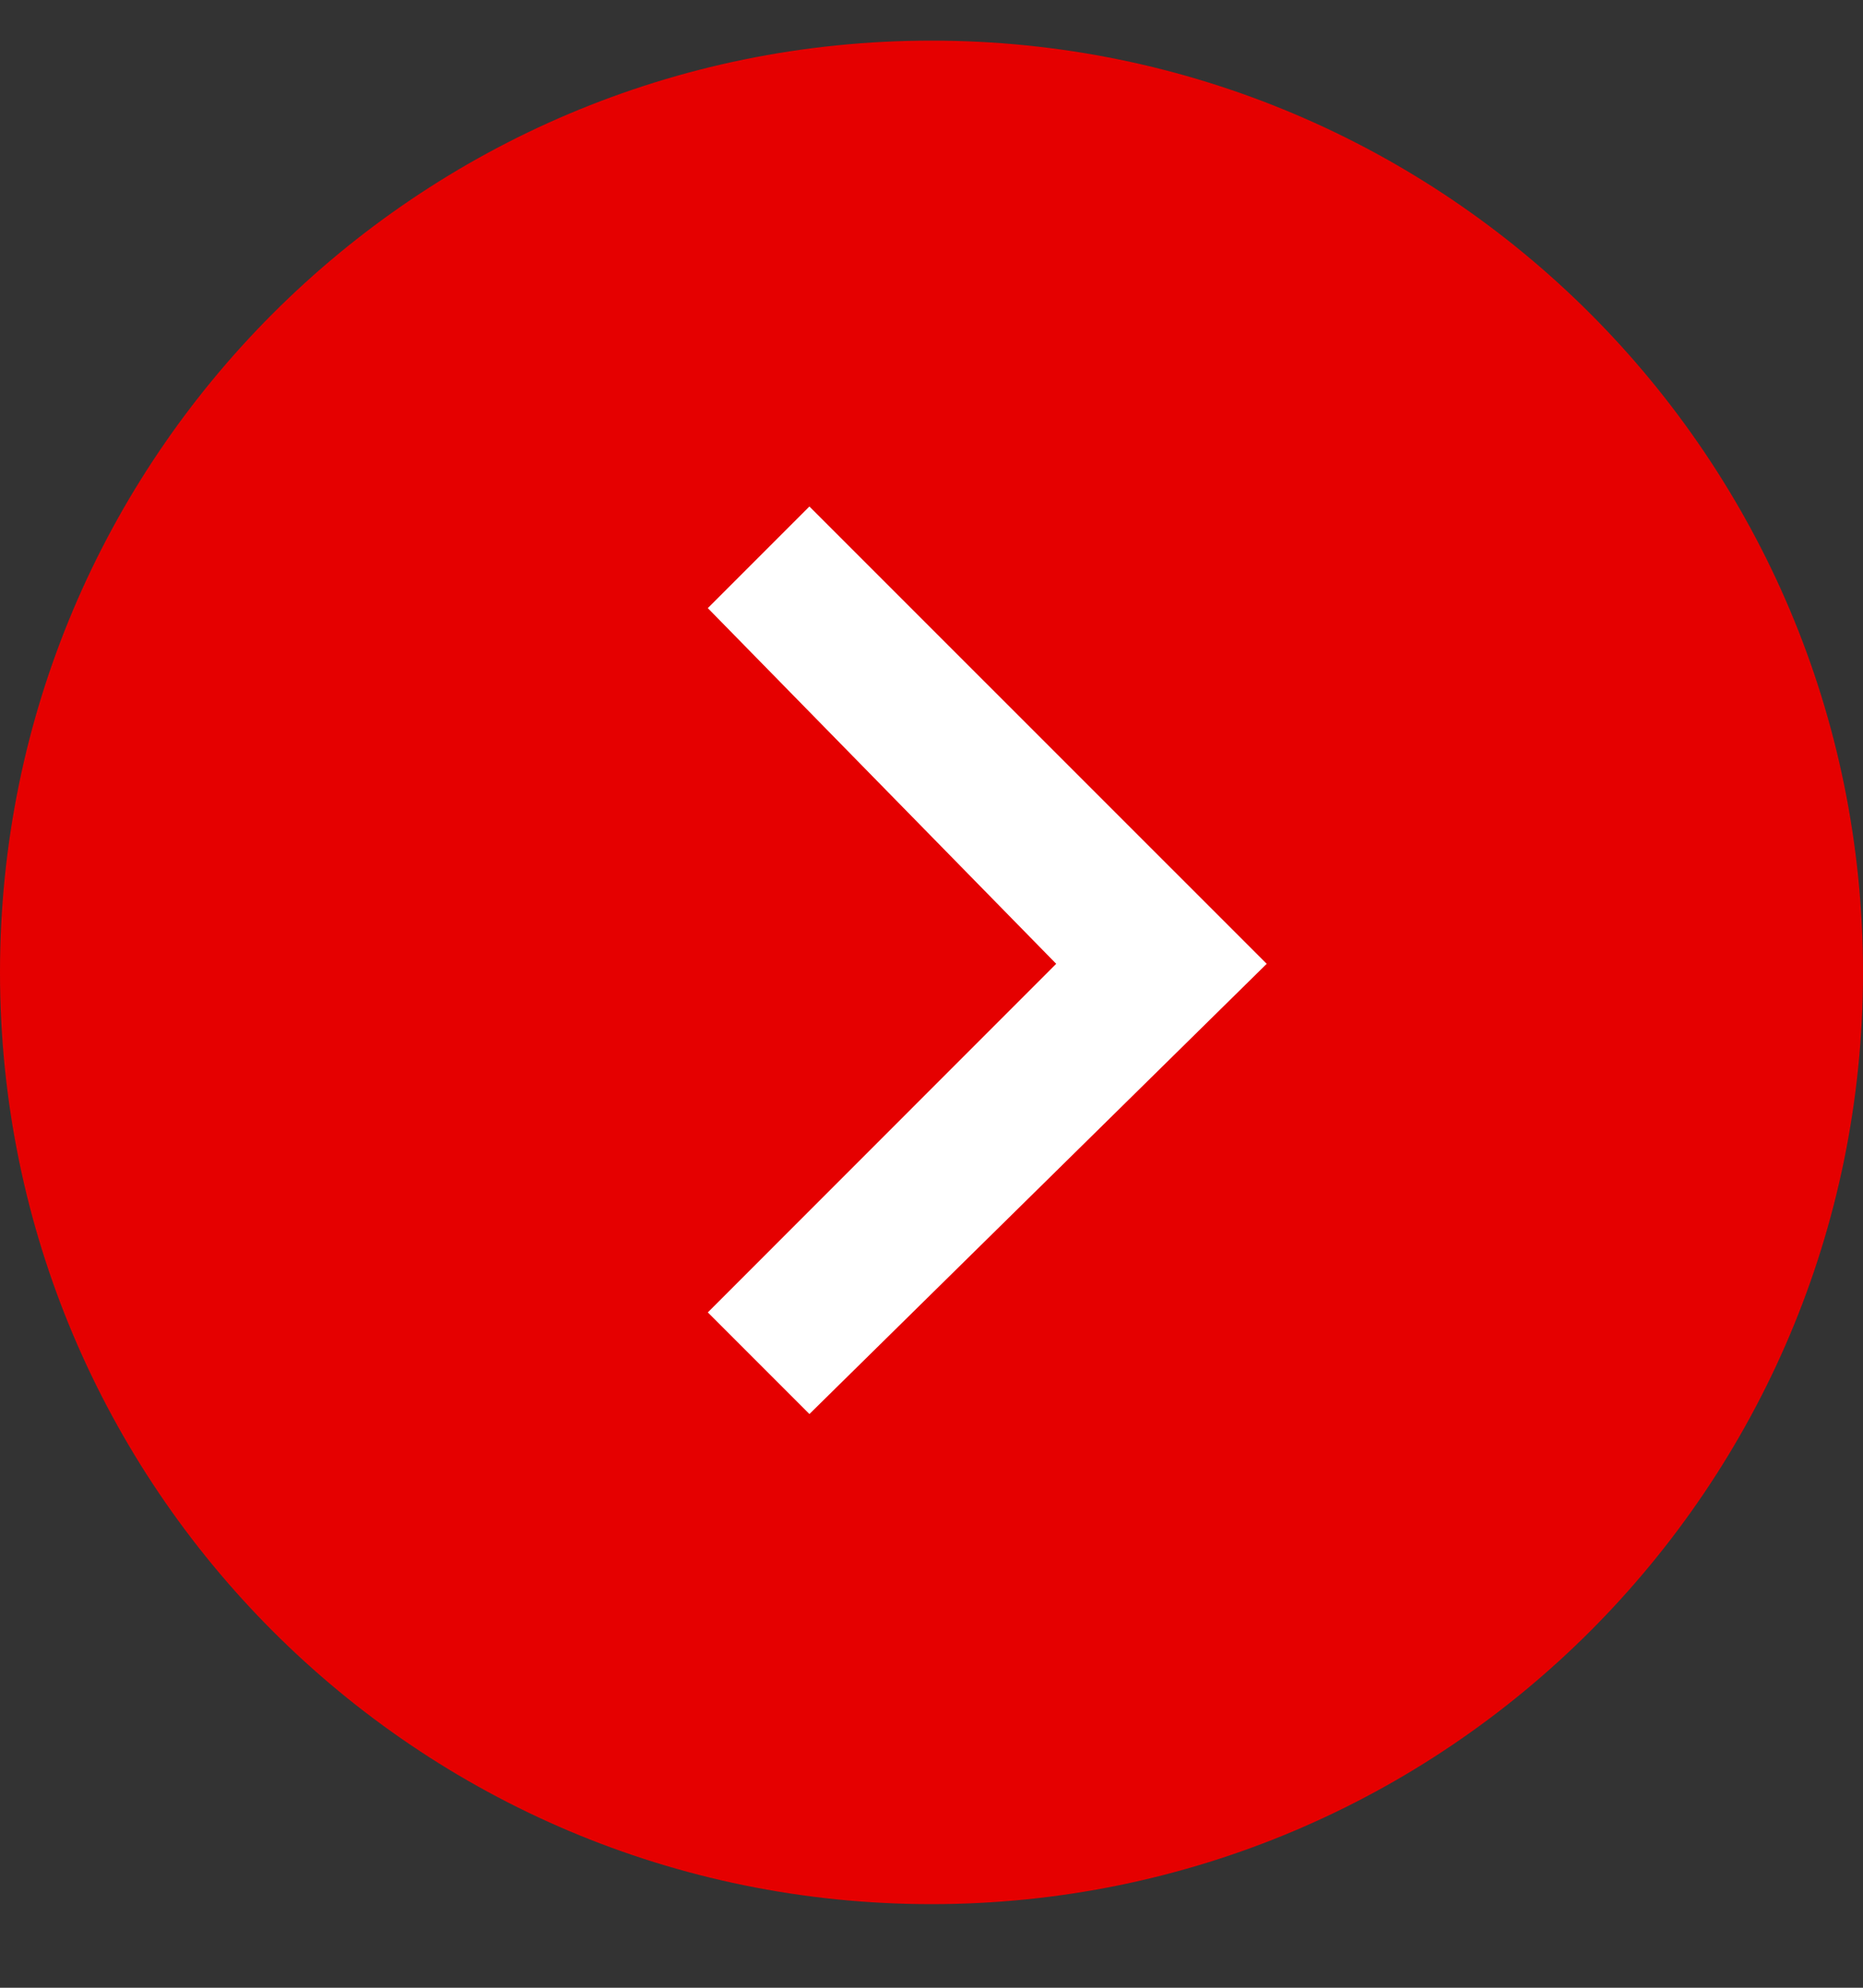 <svg width="15" height="16" viewBox="0 0 15 16" fill="none" xmlns="http://www.w3.org/2000/svg">
<rect x="0" y="0" width="15" height="16" fill="#333333" stroke="none"/>
<g id="button /arrow">
<path id="Vector" d="M7.5 15.327C11.642 15.327 15 11.969 15 7.827C15 3.685 11.642 0.327 7.5 0.327C3.358 0.327 0 3.685 0 7.827C0 11.969 3.358 15.327 7.5 15.327Z" fill="#E50000"/>
<path id="Vector_2" d="M6.517 11.382L5.699 10.564L8.504 7.758L5.699 4.895L6.517 4.077L10.199 7.758L6.517 11.382Z" fill="white"/>
</g>
</svg>
